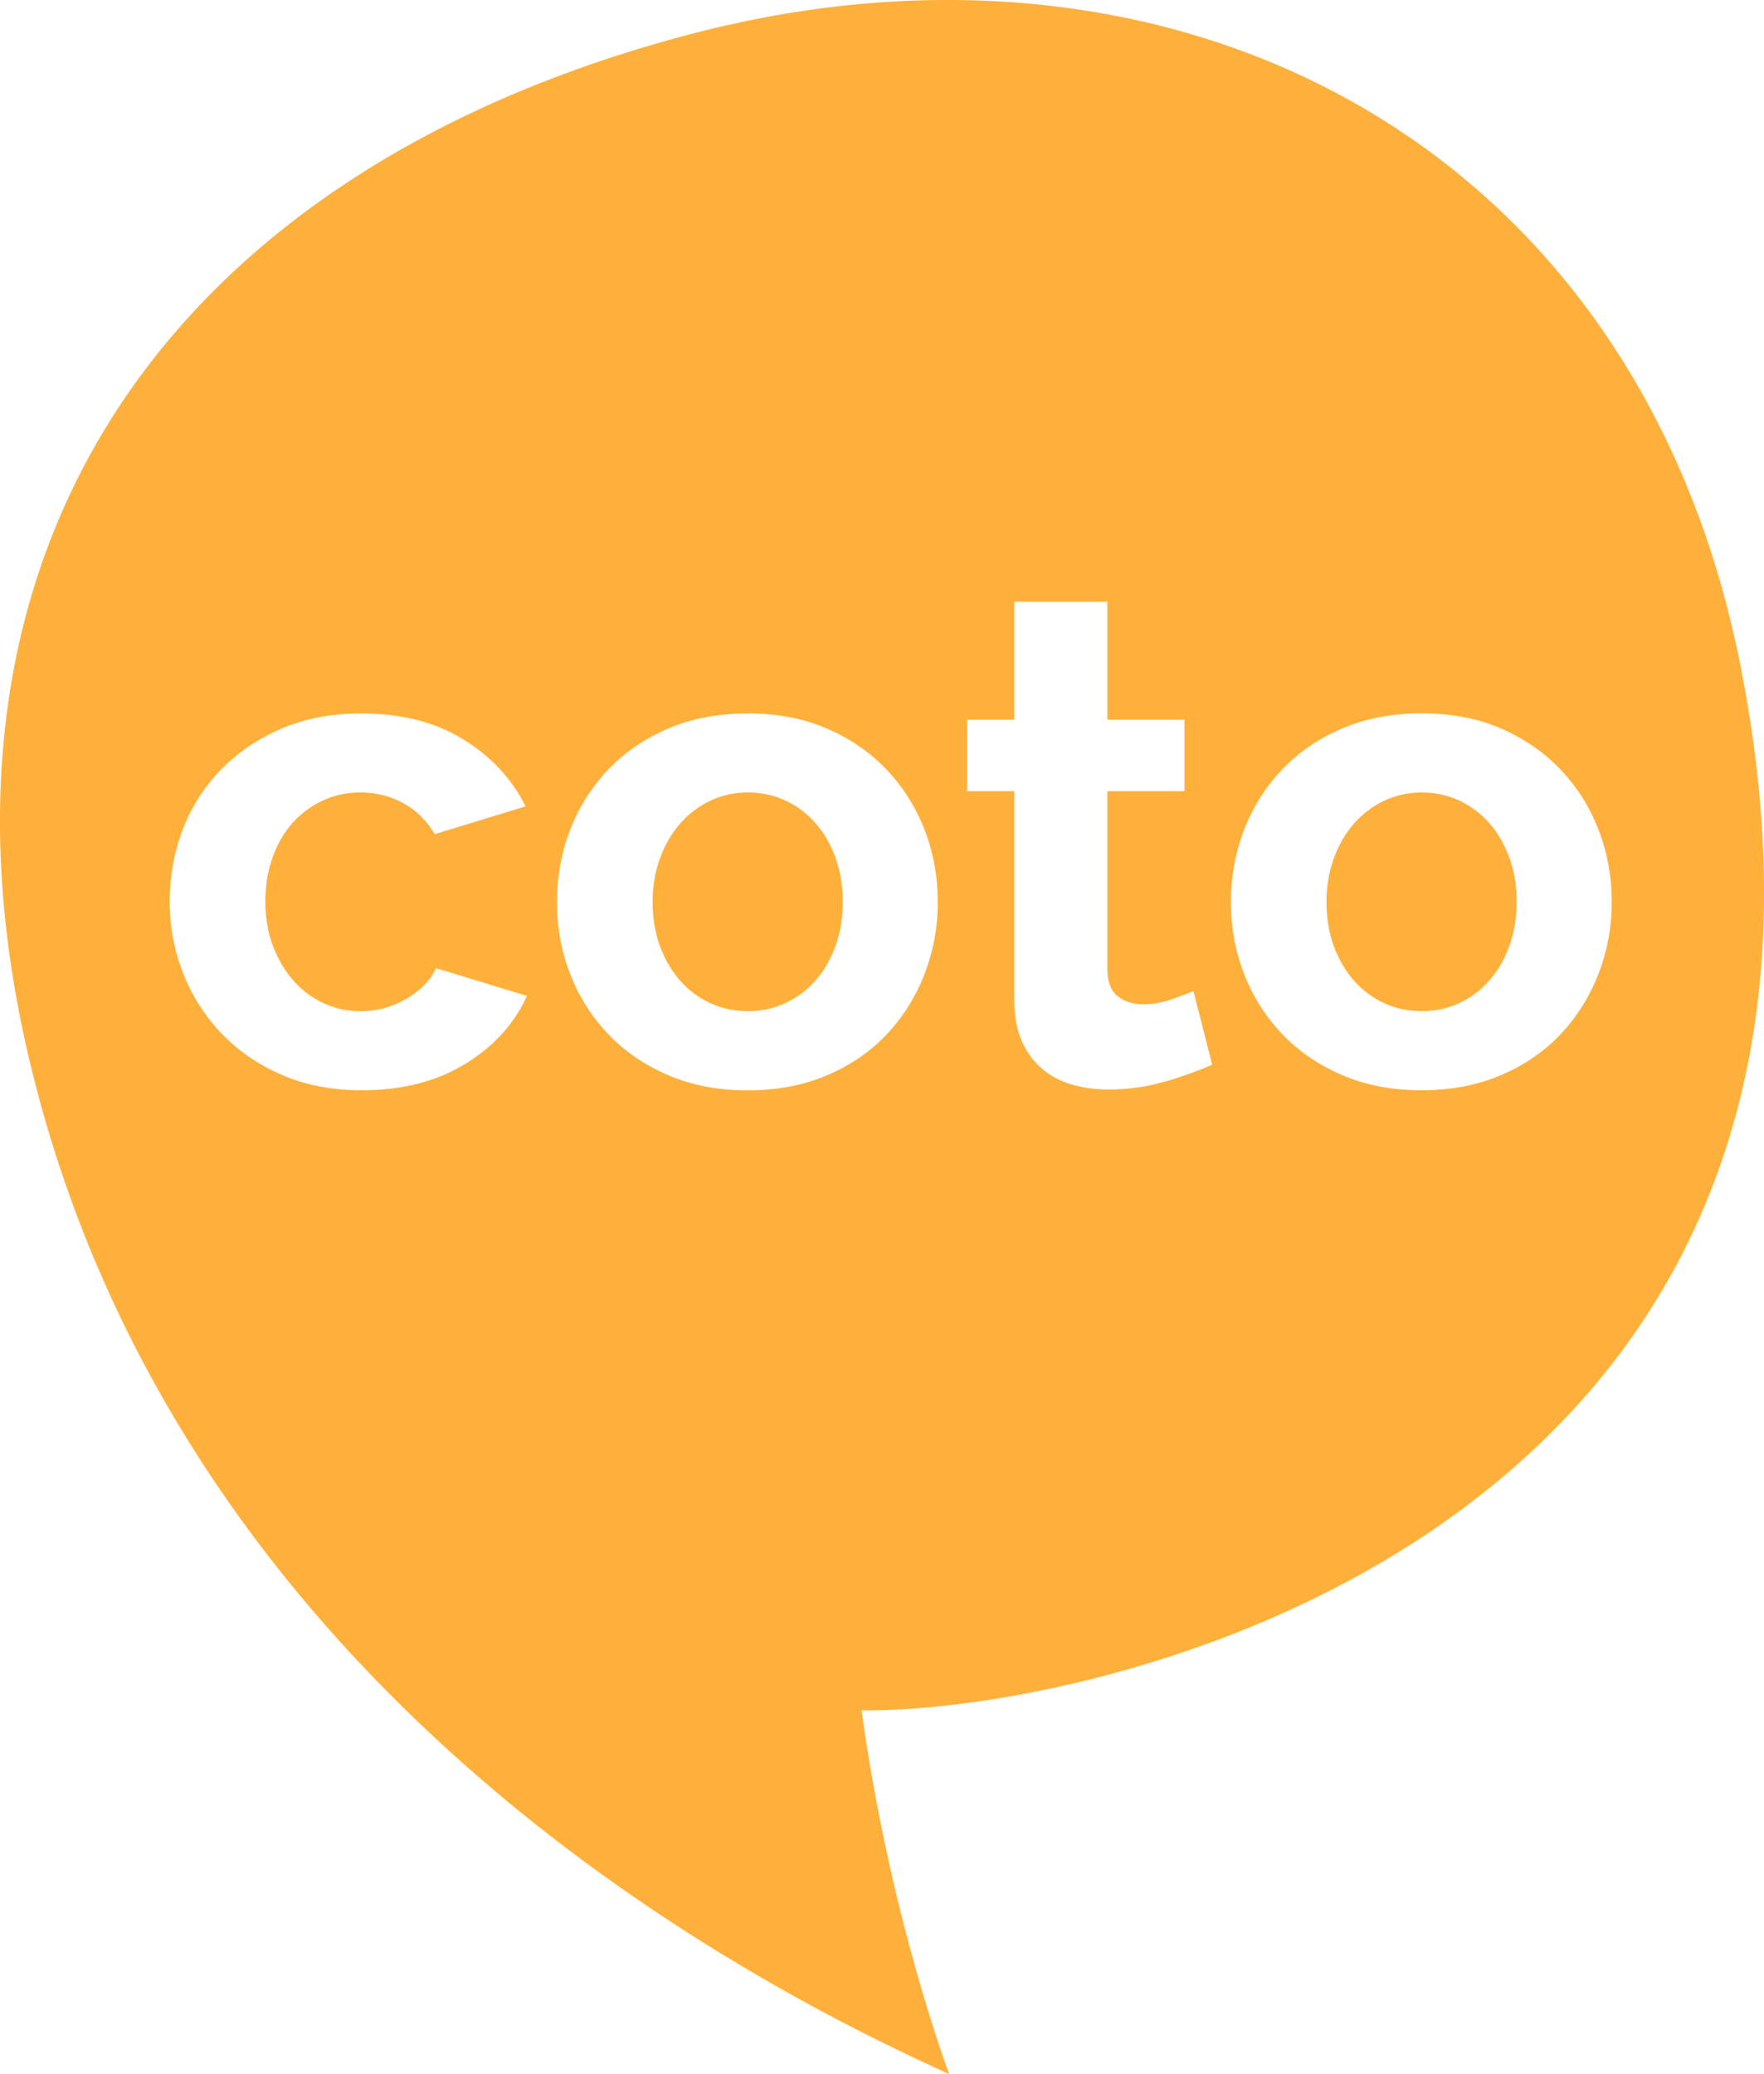 <?xml version="1.0" encoding="UTF-8"?>
<svg xmlns="http://www.w3.org/2000/svg" id="Layer_2" data-name="Layer 2" viewBox="0 0 187.67 220.62">
  <defs>
    <style>
      .cls-1 {
        fill: #ffb03b;
      }
    </style>
  </defs>
  <g id="Layer_1-2" data-name="Layer 1">
    <g>
      <path class="cls-1" d="M86.75,87.55c-.91-1.03-1.98-1.83-3.21-2.4-1.23-.57-2.56-.85-3.99-.85s-2.76.3-3.99.88c-1.23.59-2.3,1.4-3.21,2.44-.91,1.03-1.62,2.26-2.14,3.69-.52,1.43-.78,2.98-.78,4.65s.26,3.28.78,4.69c.52,1.4,1.23,2.62,2.14,3.66.91,1.03,1.98,1.83,3.21,2.4,1.23.57,2.56.85,3.99.85s2.76-.28,3.99-.85c1.23-.57,2.3-1.37,3.21-2.4.91-1.03,1.62-2.26,2.14-3.69.52-1.43.77-3,.77-4.73s-.26-3.23-.77-4.65c-.52-1.43-1.23-2.66-2.14-3.69Z"></path>
      <path class="cls-1" d="M158.44,87.55c-.91-1.03-1.98-1.83-3.21-2.4-1.23-.57-2.56-.85-3.99-.85s-2.76.3-3.99.88c-1.23.59-2.3,1.4-3.21,2.44-.91,1.03-1.62,2.26-2.14,3.69-.52,1.43-.78,2.98-.78,4.65s.26,3.28.78,4.69c.52,1.4,1.23,2.62,2.14,3.66.91,1.03,1.98,1.83,3.21,2.4,1.23.57,2.56.85,3.99.85s2.76-.28,3.99-.85c1.23-.57,2.3-1.37,3.21-2.4.91-1.03,1.62-2.26,2.14-3.69.52-1.43.77-3,.77-4.73s-.26-3.23-.77-4.65c-.52-1.43-1.23-2.66-2.14-3.69Z"></path>
      <path class="cls-1" d="M185.15,70.72C174.1,15.09,125.27-9.83,73.81,3.54,18.91,17.81-10.41,57.74,3.38,113.82c13.67,55.61,58.88,89.36,97.6,106.81,0,0-6.31-16.69-9.32-38.69,26.9.24,111.65-19.76,93.49-111.21ZM49.5,113.17c-3.05,1.87-6.72,2.81-11,2.81-3.15,0-5.98-.54-8.49-1.63-2.51-1.08-4.65-2.55-6.42-4.39-1.77-1.85-3.14-3.99-4.1-6.42-.96-2.44-1.44-4.98-1.44-7.64s.47-5.27,1.4-7.68c.93-2.41,2.29-4.53,4.06-6.35,1.77-1.82,3.91-3.27,6.42-4.36,2.51-1.08,5.34-1.62,8.49-1.62,4.23,0,7.84.91,10.82,2.73,2.98,1.82,5.2,4.21,6.68,7.16l-9.67,2.95c-.84-1.43-1.95-2.52-3.32-3.28-1.38-.76-2.9-1.15-4.58-1.15-1.43,0-2.76.28-3.99.85-1.23.57-2.3,1.35-3.21,2.36-.91,1.01-1.62,2.23-2.14,3.66-.52,1.43-.78,3-.78,4.73s.27,3.3.81,4.73c.54,1.43,1.27,2.66,2.18,3.69.91,1.03,1.98,1.83,3.21,2.4,1.23.57,2.54.85,3.91.85,1.77,0,3.41-.45,4.91-1.33,1.5-.88,2.55-1.97,3.14-3.25l9.67,2.95c-1.33,2.95-3.52,5.37-6.57,7.24ZM98.38,103.58c-.94,2.41-2.26,4.54-3.99,6.39-1.72,1.85-3.84,3.31-6.35,4.39-2.51,1.08-5.34,1.63-8.49,1.63s-5.98-.54-8.49-1.63c-2.51-1.08-4.64-2.55-6.39-4.39-1.75-1.85-3.09-3.98-4.02-6.39-.94-2.41-1.4-4.95-1.4-7.61s.47-5.27,1.4-7.68c.93-2.41,2.28-4.54,4.02-6.39,1.75-1.85,3.88-3.31,6.39-4.39,2.51-1.08,5.34-1.62,8.49-1.62s5.97.54,8.45,1.62c2.49,1.08,4.6,2.55,6.35,4.39,1.75,1.85,3.09,3.98,4.02,6.39.93,2.41,1.4,4.97,1.4,7.68s-.47,5.19-1.4,7.61ZM124.04,115.02c-1.95.59-3.98.88-6.09.88-1.38,0-2.67-.17-3.88-.52-1.21-.34-2.26-.9-3.17-1.66-.91-.76-1.64-1.75-2.18-2.95-.54-1.21-.81-2.67-.81-4.39v-22.22h-5.02v-7.6h5.02v-12.55h9.9v12.55h8.2v7.6h-8.2v18.9c0,1.38.37,2.35,1.11,2.92.74.57,1.62.85,2.66.85s2.04-.17,3.03-.52c.98-.34,1.77-.64,2.36-.88l1.99,7.83c-1.33.59-2.97,1.18-4.91,1.78ZM151.25,115.98c-3.15,0-5.98-.54-8.49-1.63-2.51-1.08-4.64-2.55-6.39-4.39-1.75-1.85-3.09-3.98-4.02-6.39-.94-2.41-1.4-4.95-1.4-7.61s.47-5.27,1.4-7.68c.93-2.41,2.28-4.54,4.02-6.39,1.75-1.85,3.88-3.31,6.39-4.39,2.51-1.08,5.34-1.62,8.49-1.62s5.97.54,8.45,1.62c2.49,1.08,4.6,2.55,6.35,4.39,1.75,1.85,3.09,3.98,4.02,6.39.93,2.41,1.4,4.97,1.4,7.68s-.47,5.19-1.4,7.61c-.94,2.41-2.26,4.54-3.99,6.39-1.72,1.85-3.84,3.31-6.35,4.39-2.51,1.08-5.34,1.63-8.49,1.63Z"></path>
    </g>
  </g>
</svg>
